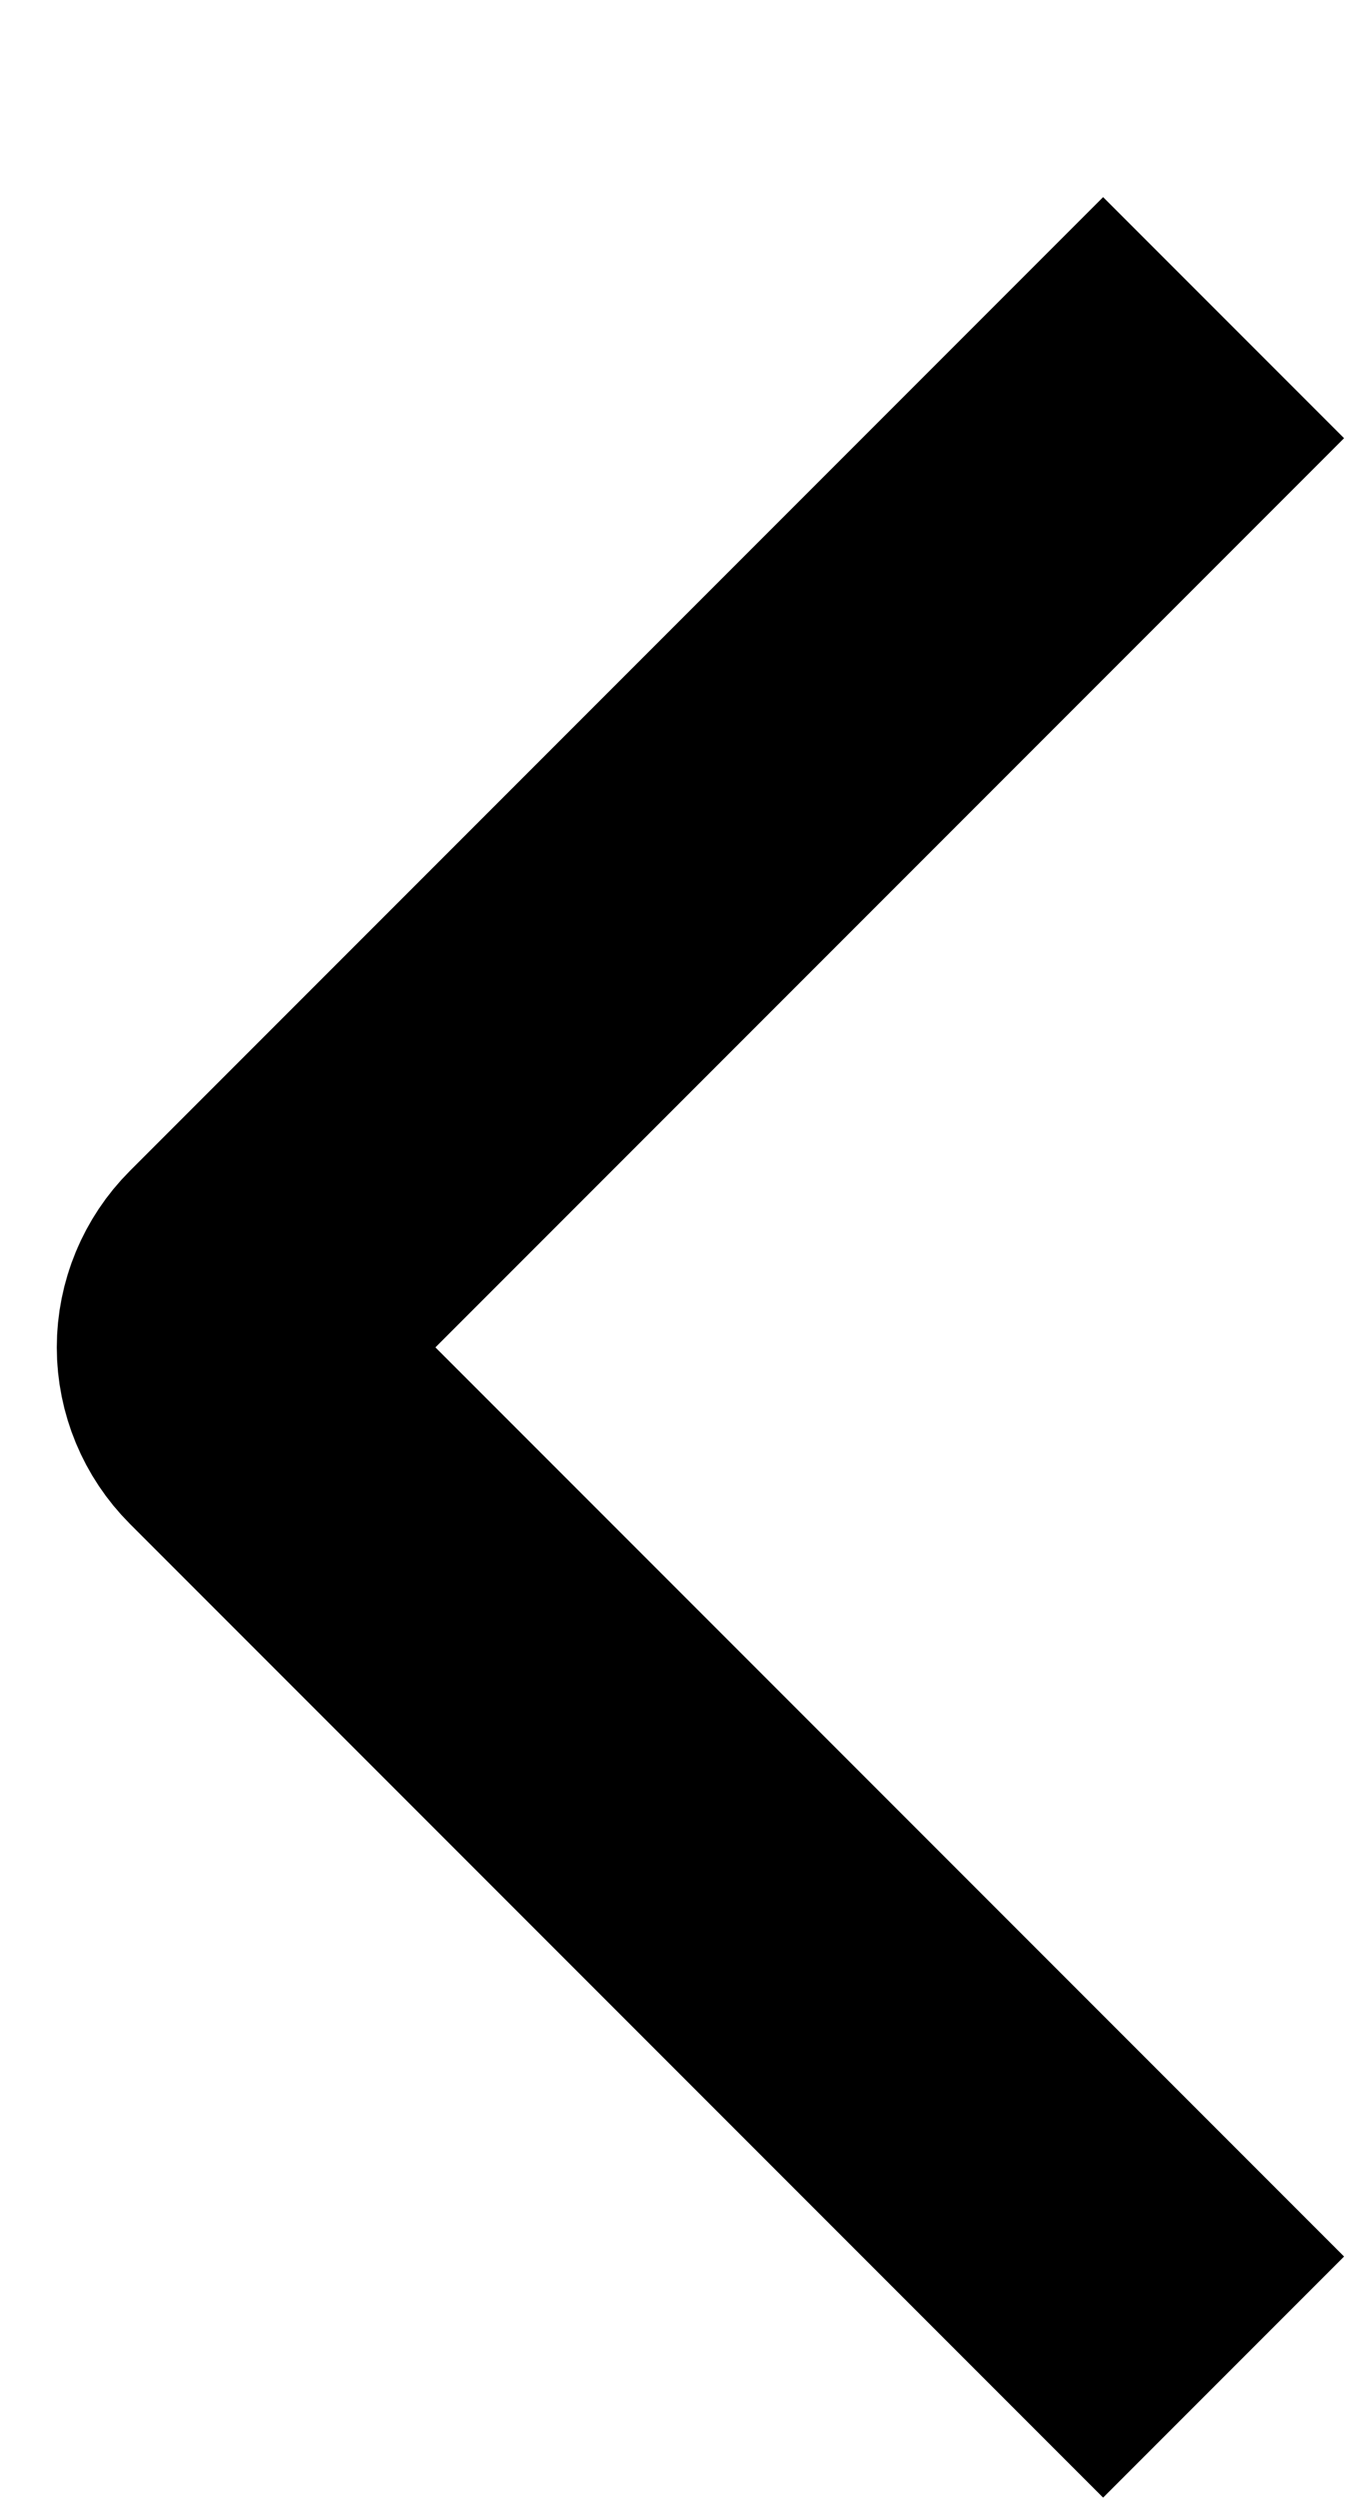 <?xml version="1.0" encoding="UTF-8"?>
<svg width="6px" height="11px" viewBox="0 0 6 11" version="1.1" xmlns="http://www.w3.org/2000/svg" xmlns:xlink="http://www.w3.org/1999/xlink">
    <title>57AD0A23-4FBB-4B14-A200-DA60659A0D58</title>
    <g id="KLEBER-SUV" stroke="none" stroke-width="1" fill="none" fill-rule="evenodd" stroke-linecap="square">
        <g id="KLEBER-BANNER_QR" transform="translate(-765, -654)" stroke="#000000" stroke-width="1.5">
            <g id="Group-3" transform="translate(370, 228)">
                <g id="Group-2" transform="translate(396, 420)">
                    <path d="M-2.072,13.856 L1.682,10.102 C1.747,10.037 1.836,10 1.928,10 C2.02,10 2.109,10.037 2.174,10.102 L5.928,13.856" id="Path" transform="translate(1.928, 11.928) rotate(-90) translate(-1.928, -11.928) "></path>
                </g>
            </g>
        </g>
    </g>
</svg>